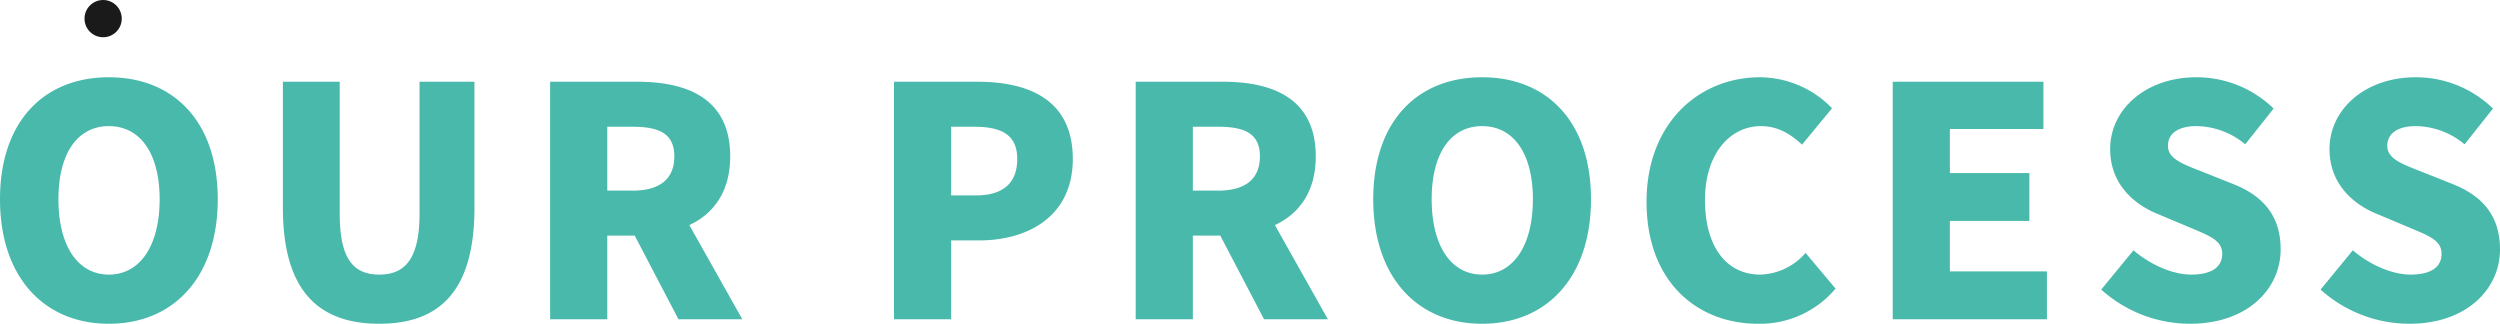 <svg xmlns="http://www.w3.org/2000/svg" width="469.8" height="60.84" viewBox="0 0 469.8 60.84"><g id="&#x7EC4;_297" data-name="&#x7EC4; 297" transform="translate(716.88 -2850)"><path id="&#x8DEF;&#x5F84;_1098" data-name="&#x8DEF;&#x5F84; 1098" d="M23.58.84c12.18,0,20.46-8.76,20.46-23.4,0-14.58-8.28-22.92-20.46-22.92S3.12-37.2,3.12-22.56,11.4.84,23.58.84Zm0-9.24c-5.88,0-9.48-5.46-9.48-14.16,0-8.64,3.6-13.74,9.48-13.74s9.54,5.1,9.54,13.74C33.12-13.86,29.46-8.4,23.58-8.4ZM74.4.84C86.28.84,92.28-5.94,92.28-21V-44.64H81.96v24.78c0,8.46-2.7,11.46-7.56,11.46-4.92,0-7.44-3-7.44-11.46V-44.64H56.28V-21C56.28-5.94,62.46.84,74.4.84Zm42.84-37.02h4.8c5.1,0,7.8,1.38,7.8,5.58s-2.7,6.42-7.8,6.42h-4.8ZM142.62,0l-9.96-17.7c4.62-2.16,7.68-6.36,7.68-12.9,0-10.8-7.92-14.04-17.46-14.04H106.5V0h10.74V-15.72h5.16L130.62,0Zm28.5,0h10.74V-14.82h5.22c9.42,0,17.64-4.68,17.64-15.3,0-11.04-8.1-14.52-17.94-14.52H171.12Zm10.74-23.28v-12.9h4.38c5.16,0,8.04,1.56,8.04,6.06,0,4.38-2.52,6.84-7.74,6.84Zm45.42-12.9h4.8c5.1,0,7.8,1.38,7.8,5.58s-2.7,6.42-7.8,6.42h-4.8ZM252.66,0,242.7-17.7c4.62-2.16,7.68-6.36,7.68-12.9,0-10.8-7.92-14.04-17.46-14.04H216.54V0h10.74V-15.72h5.16L240.66,0Zm28.98.84c12.18,0,20.46-8.76,20.46-23.4,0-14.58-8.28-22.92-20.46-22.92s-20.46,8.28-20.46,22.92S269.46.84,281.64.84Zm0-9.24c-5.88,0-9.48-5.46-9.48-14.16,0-8.64,3.6-13.74,9.48-13.74s9.54,5.1,9.54,13.74C291.18-13.86,287.52-8.4,281.64-8.4ZM333.48.84a18.577,18.577,0,0,0,14.58-6.6l-5.64-6.72A11.6,11.6,0,0,1,333.9-8.4c-6.3,0-10.38-5.16-10.38-14.04,0-8.7,4.74-13.86,10.5-13.86,3.18,0,5.52,1.44,7.74,3.48l5.64-6.84a19.016,19.016,0,0,0-13.56-5.82c-11.34,0-21.3,8.52-21.3,23.4C312.54-6.96,322.14.84,333.48.84ZM358.8,0h28.98V-9H369.54v-9.48h14.94v-9H369.54v-8.28h17.58v-8.88H358.8Zm55.86.84c10.8,0,17.04-6.54,17.04-13.98,0-6.3-3.3-10.02-8.82-12.24L417.3-27.6c-3.96-1.56-6.78-2.52-6.78-4.98,0-2.4,2.04-3.72,5.34-3.72a14.519,14.519,0,0,1,9.18,3.42l5.34-6.72a20.774,20.774,0,0,0-14.52-5.88c-9.48,0-16.2,6-16.2,13.5,0,6.48,4.38,10.38,9.06,12.24l5.7,2.4c3.84,1.62,6.3,2.46,6.3,5.04,0,2.4-1.86,3.9-5.82,3.9-3.54,0-7.68-1.86-10.86-4.56l-6.06,7.38A24.983,24.983,0,0,0,414.66.84Zm41.22,0c10.8,0,17.04-6.54,17.04-13.98,0-6.3-3.3-10.02-8.82-12.24l-5.58-2.22c-3.96-1.56-6.78-2.52-6.78-4.98,0-2.4,2.04-3.72,5.34-3.72a14.519,14.519,0,0,1,9.18,3.42l5.34-6.72a20.774,20.774,0,0,0-14.52-5.88c-9.48,0-16.2,6-16.2,13.5,0,6.48,4.38,10.38,9.06,12.24l5.7,2.4c3.84,1.62,6.3,2.46,6.3,5.04,0,2.4-1.86,3.9-5.82,3.9-3.54,0-7.68-1.86-10.86-4.56L439.2-5.58A24.983,24.983,0,0,0,455.88.84Z" transform="translate(-720 2910)" fill="#48b9ab"></path><circle id="&#x692D;&#x5706;_10" data-name="&#x692D;&#x5706; 10" cx="3.5" cy="3.5" r="3.5" transform="translate(-701 2850)" fill="#1a1a1a"></circle></g></svg>
